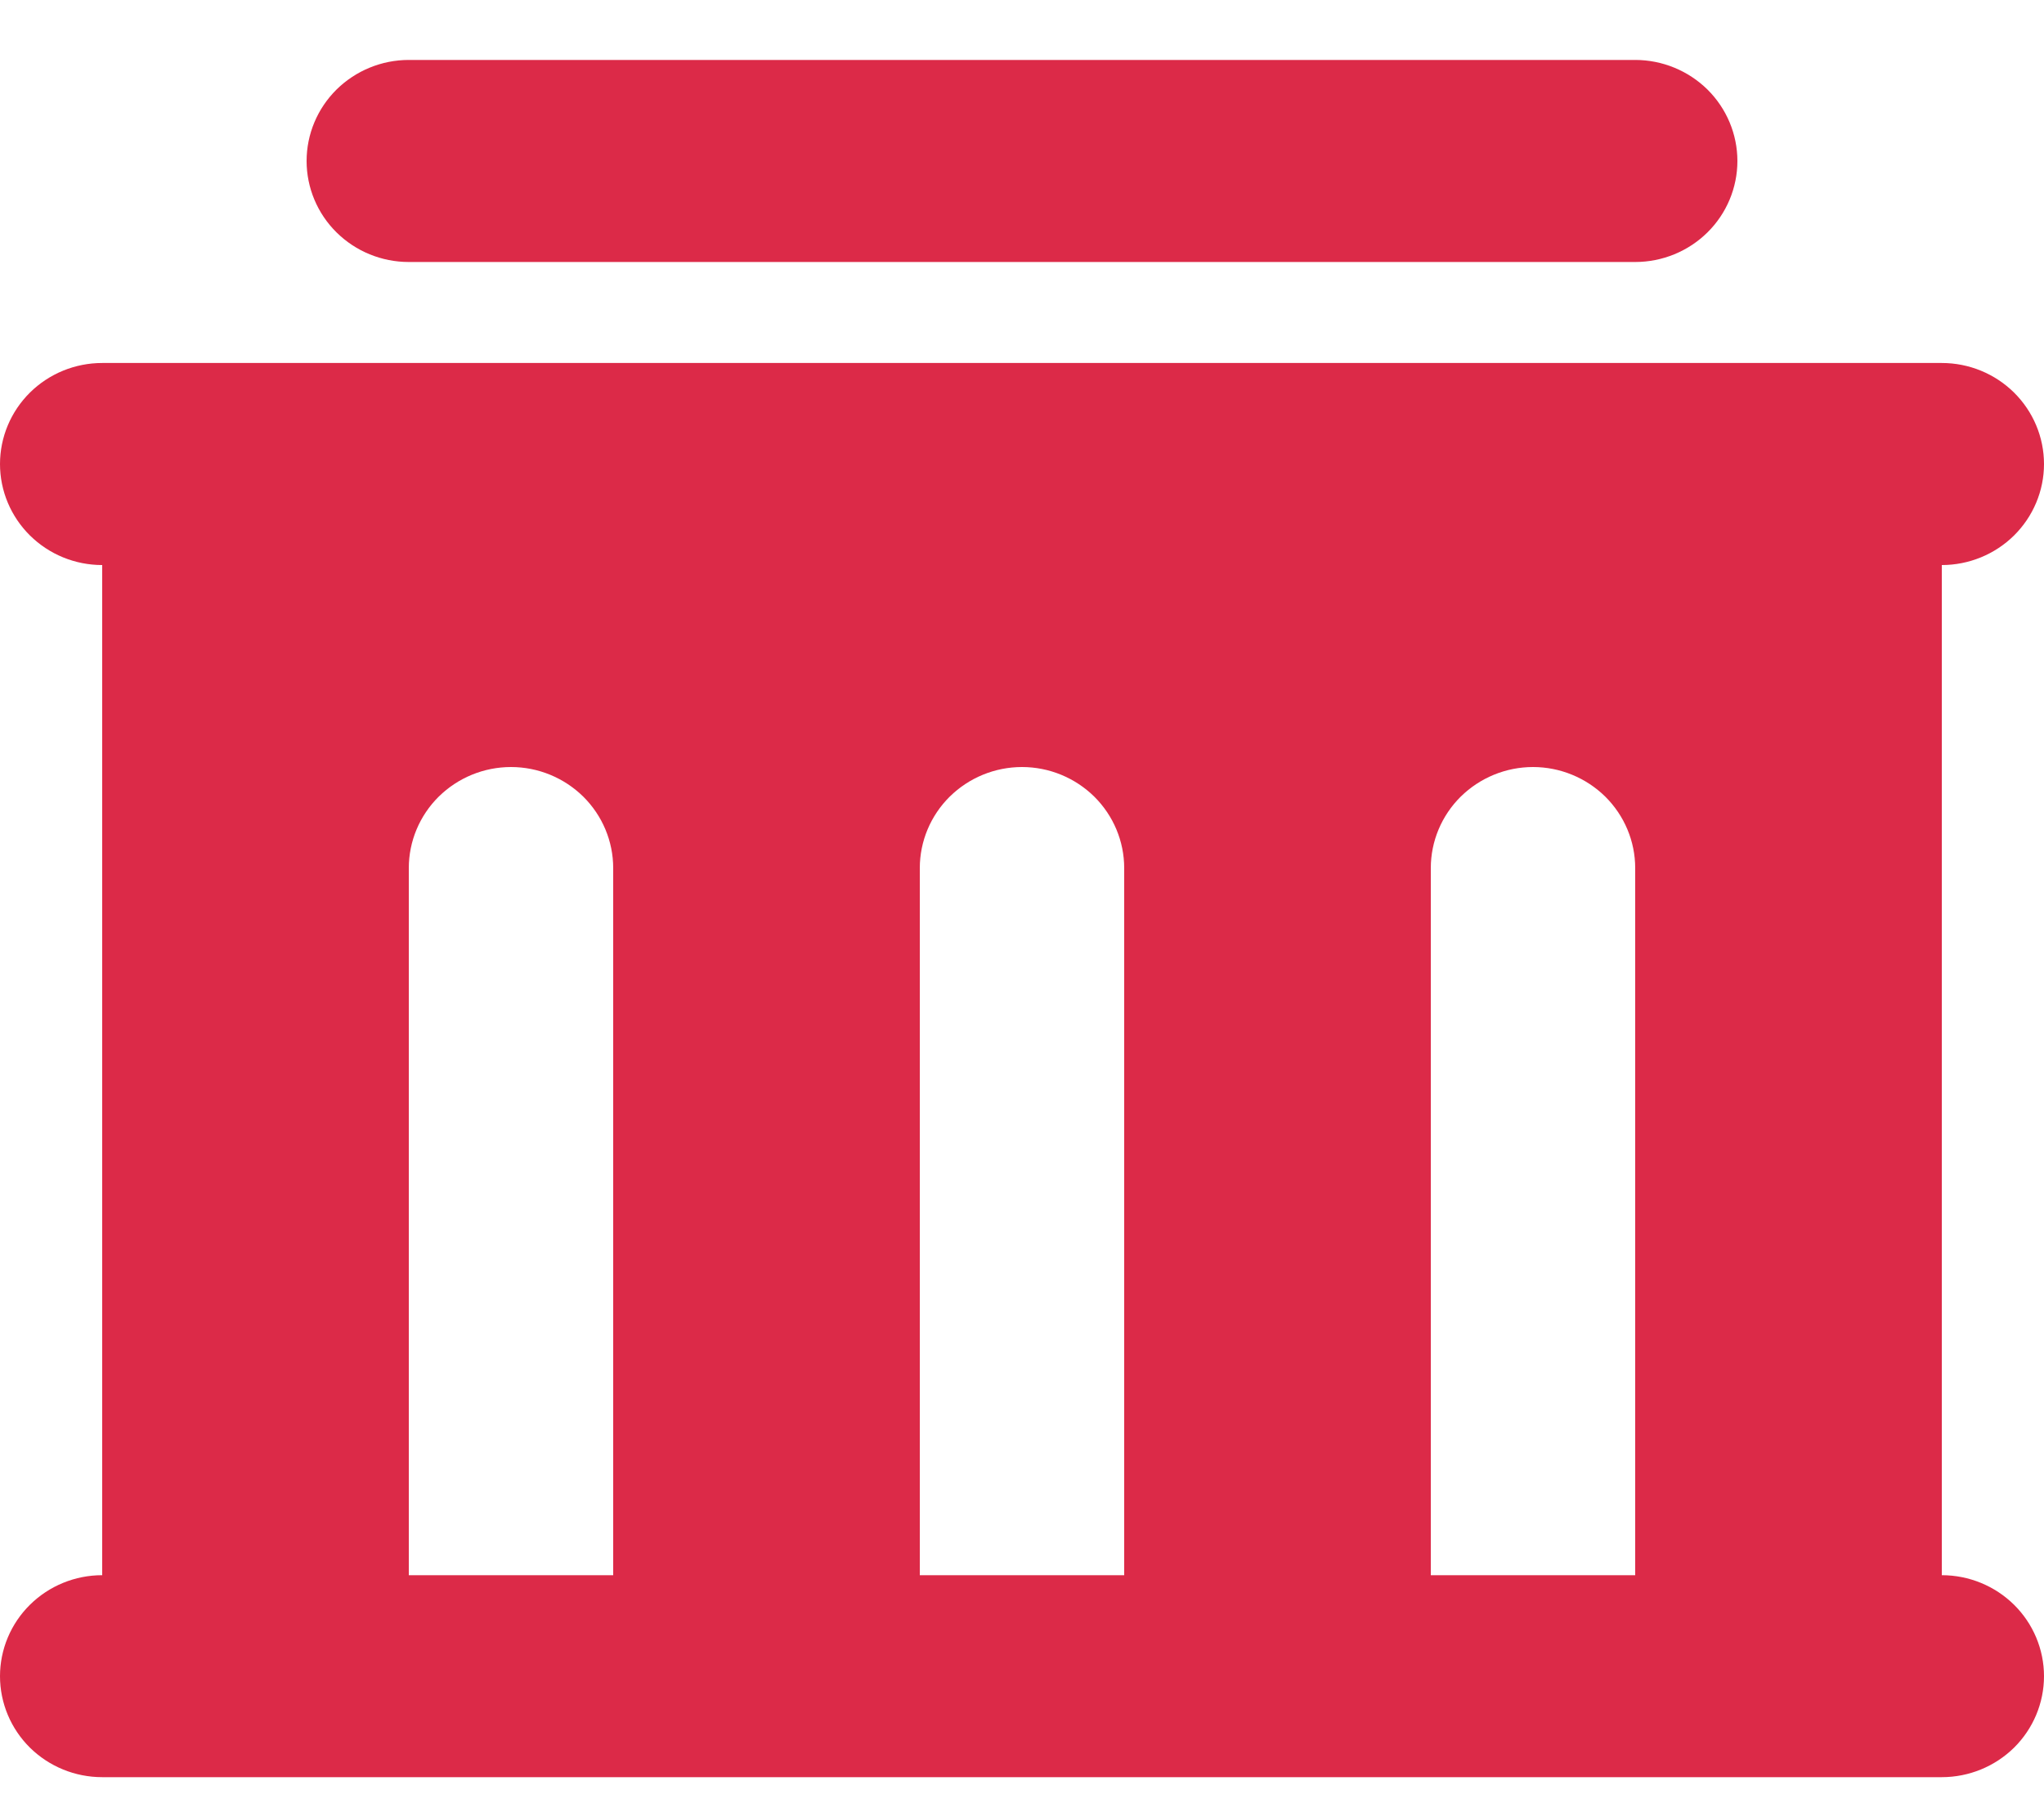 <?xml version="1.0" encoding="UTF-8"?> <svg xmlns="http://www.w3.org/2000/svg" width="25" height="22" viewBox="0 0 25 22" fill="none"><path d="M23.75 4.439C24.081 4.439 24.399 4.569 24.634 4.801C24.868 5.033 25 5.347 25 5.675C25 6.002 24.868 6.316 24.634 6.548C24.399 6.78 24.081 6.91 23.75 6.91V19.263C24.081 19.263 24.399 19.393 24.634 19.625C24.868 19.856 25 20.171 25 20.498C25 20.826 24.868 21.14 24.634 21.372C24.399 21.603 24.081 21.733 23.75 21.733H1.25C0.918 21.733 0.601 21.603 0.366 21.372C0.132 21.14 0 20.826 0 20.498C0 20.171 0.132 19.856 0.366 19.625C0.601 19.393 0.918 19.263 1.25 19.263V6.91C0.918 6.91 0.601 6.78 0.366 6.548C0.132 6.316 0 6.002 0 5.675C0 5.347 0.132 5.033 0.366 4.801C0.601 4.569 0.918 4.439 1.25 4.439H23.75ZM6.25 9.38C5.918 9.38 5.601 9.511 5.366 9.742C5.132 9.974 5 10.288 5 10.616V19.263H7.5V10.616C7.5 10.288 7.368 9.974 7.134 9.742C6.899 9.511 6.582 9.38 6.25 9.38ZM12.5 9.38C12.168 9.38 11.851 9.511 11.616 9.742C11.382 9.974 11.25 10.288 11.25 10.616V19.263H13.75V10.616C13.75 10.288 13.618 9.974 13.384 9.742C13.149 9.511 12.832 9.38 12.5 9.38ZM18.75 9.38C18.419 9.38 18.101 9.511 17.866 9.742C17.632 9.974 17.5 10.288 17.5 10.616V19.263H20V10.616C20 10.288 19.868 9.974 19.634 9.742C19.399 9.511 19.081 9.38 18.75 9.38ZM20 0.733C20.331 0.733 20.649 0.864 20.884 1.095C21.118 1.327 21.25 1.641 21.25 1.969C21.25 2.296 21.118 2.611 20.884 2.842C20.649 3.074 20.331 3.204 20 3.204H5C4.668 3.204 4.351 3.074 4.116 2.842C3.882 2.611 3.75 2.296 3.75 1.969C3.75 1.641 3.882 1.327 4.116 1.095C4.351 0.864 4.668 0.733 5 0.733H20Z" fill="#DC2A48"></path></svg> 